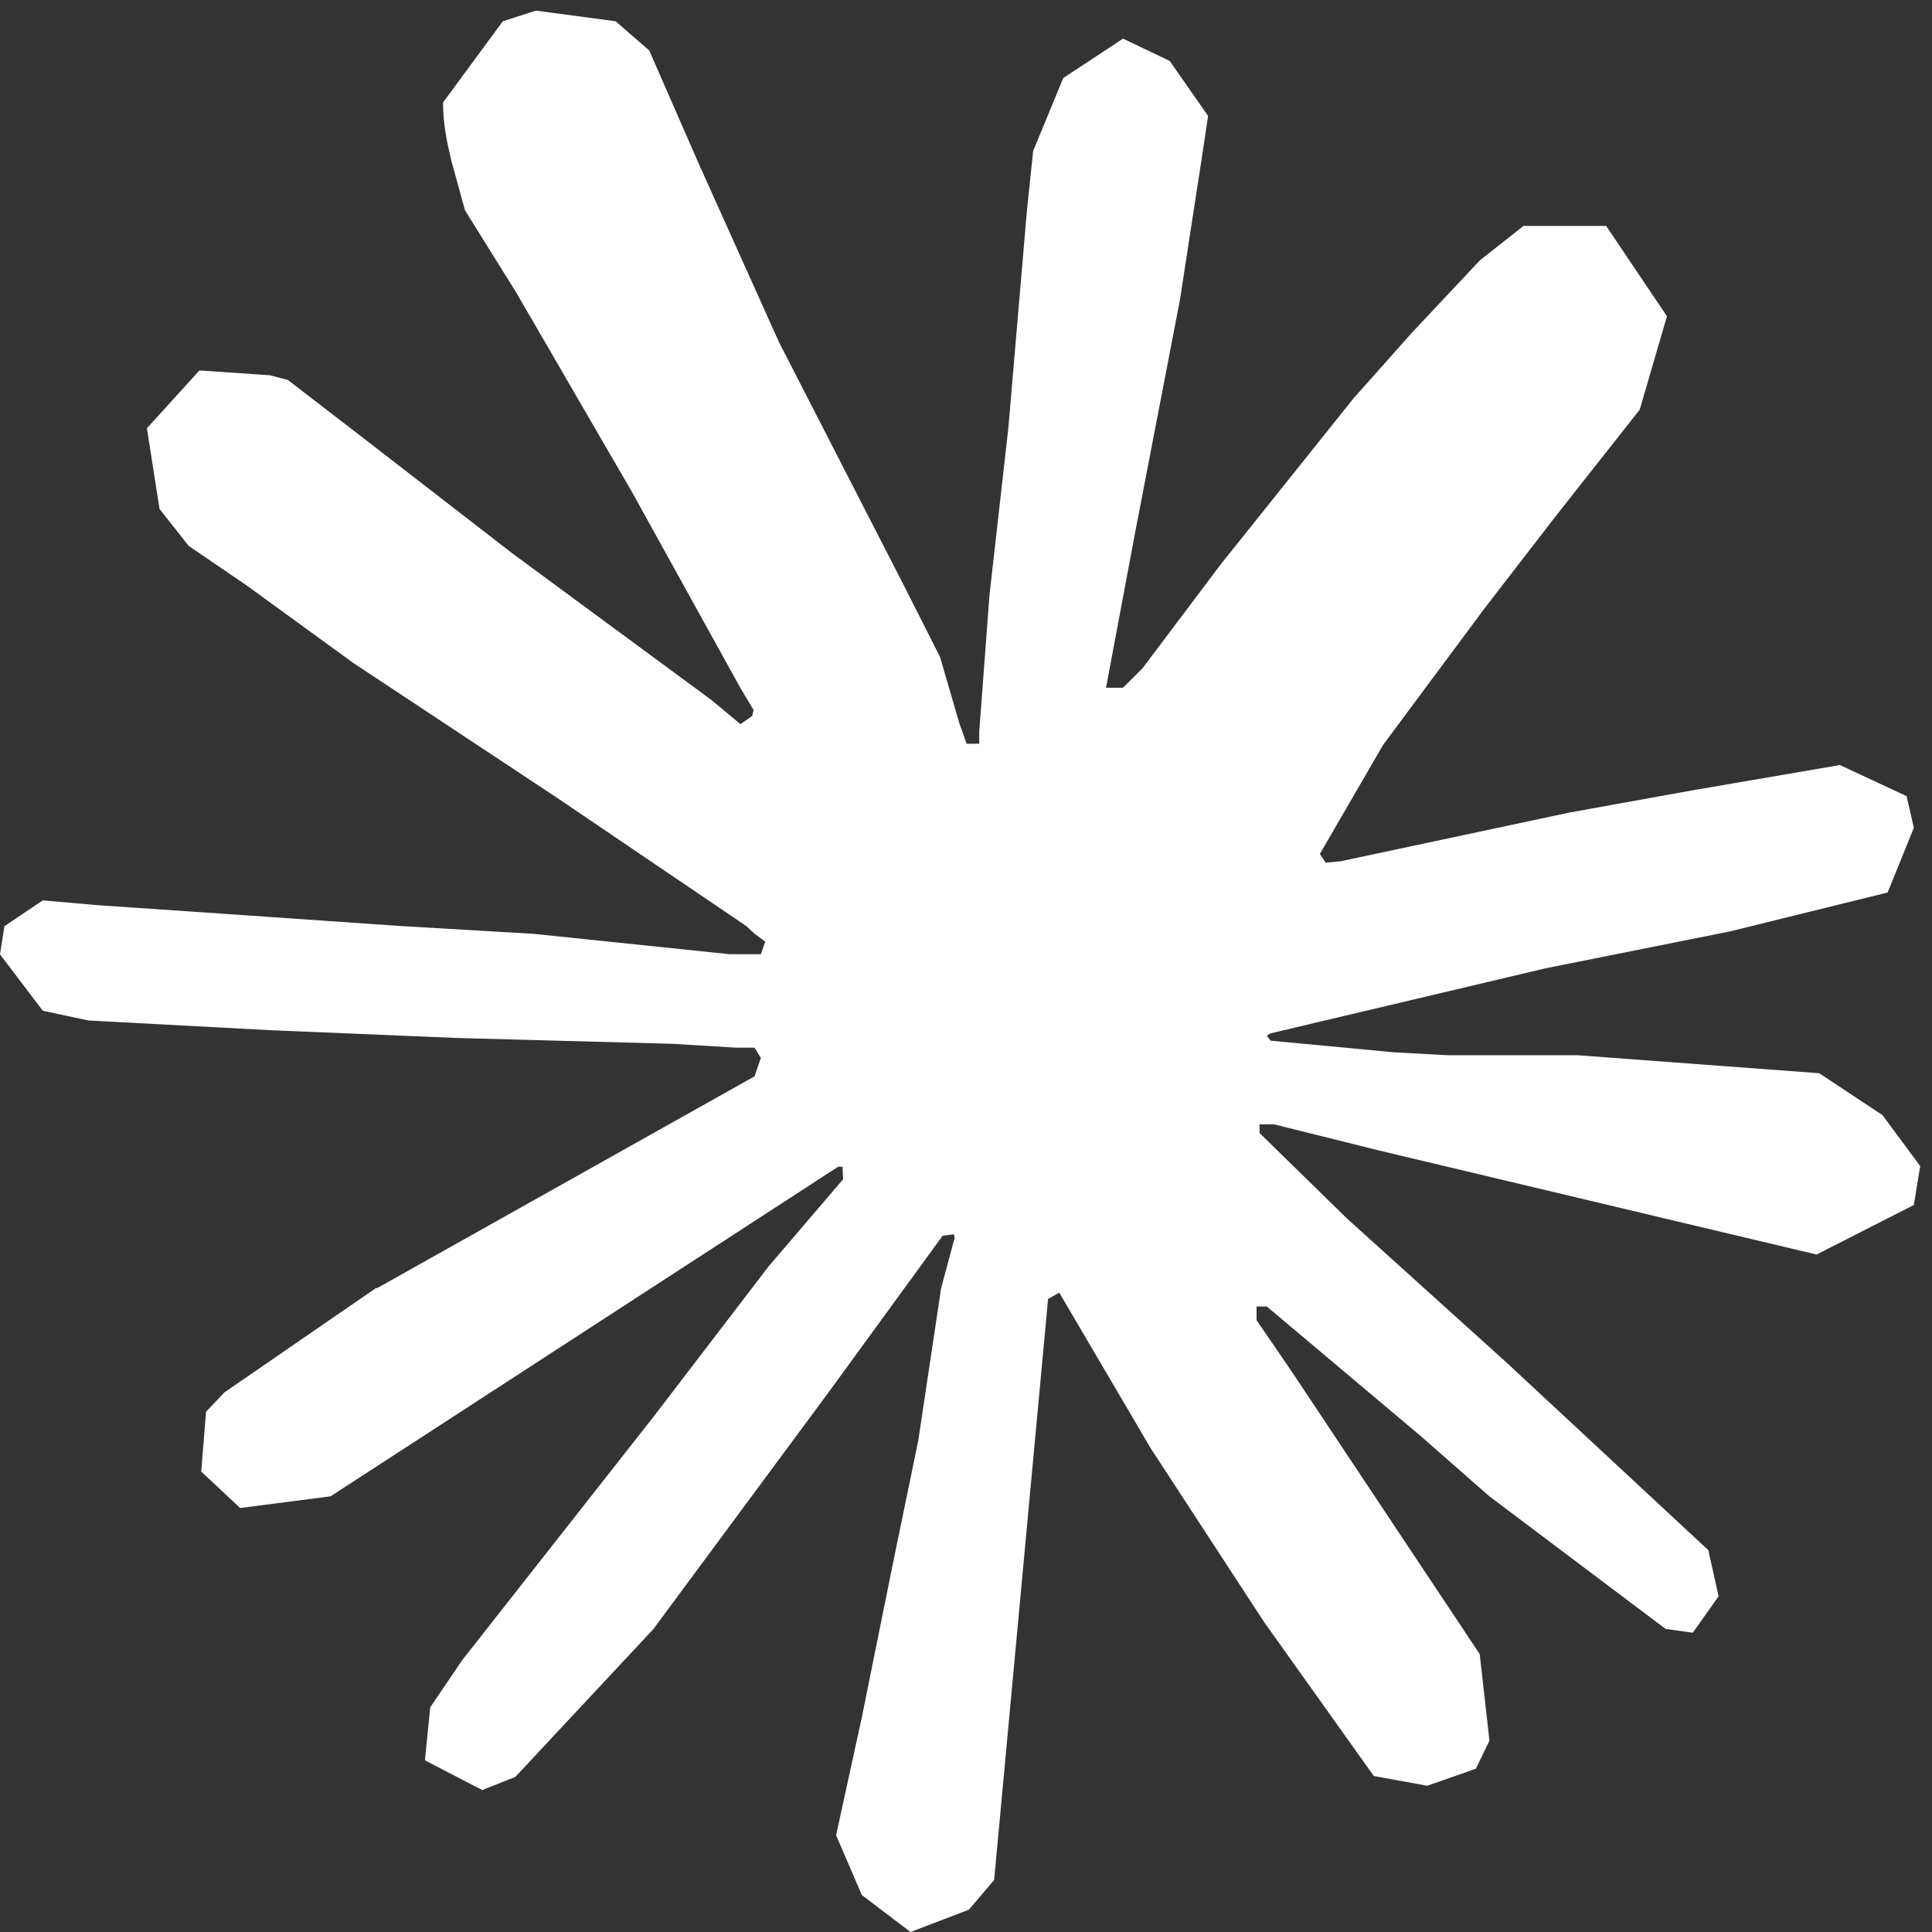 <svg width="50" height="50" viewBox="0 0 50 50" fill="none" xmlns="http://www.w3.org/2000/svg">
<rect x="0" y="0" width="50" height="50" fill="#333333" stroke="none"/>
<g clip-path="url(#clip0_4447_17179)">
<path d="M9.748 33.343L19.527 27.856L19.691 27.379L19.527 27.114H19.05L17.416 27.014L11.829 26.863L6.983 26.661L2.289 26.41L1.107 26.158L0 24.698L0.114 23.97L1.107 23.302L2.53 23.426L5.675 23.641L10.393 23.967L13.815 24.168L18.886 24.695H19.691L19.805 24.369L19.53 24.168L19.315 23.967L14.433 20.658L9.148 17.161L6.379 15.148L4.883 14.128L4.128 13.171L3.802 11.084L5.161 9.587L6.987 9.712L7.453 9.836L9.302 11.259L13.252 14.316L18.409 18.114L19.164 18.742L19.466 18.527L19.503 18.376L19.164 17.809L16.359 12.739L13.366 7.581L12.034 5.443L11.681 4.161C11.557 3.634 11.466 3.192 11.466 2.651L13.013 0.551L13.869 0.275L15.933 0.551L16.802 1.306L18.084 4.238L20.161 8.856L23.383 15.134L24.326 16.997L24.829 18.722L25.017 19.248H25.342V18.947L25.607 15.41L26.097 11.067L26.574 5.48L26.738 3.906L27.517 2.02L29.064 1L30.272 1.577L31.265 3L31.128 3.92L30.537 7.759L29.379 13.772L28.624 17.799H29.064L29.567 17.296L31.604 14.591L35.027 10.312L36.537 8.614L38.299 6.738L39.429 5.846H41.567L43.141 8.185L42.436 10.601L40.235 13.393L38.409 15.759L35.792 19.282L34.158 22.101L34.309 22.326L34.698 22.289L40.611 21.03L43.805 20.453L47.617 19.799L49.342 20.604L49.53 21.423L48.852 23.098L44.775 24.104L39.993 25.061L32.873 26.745L32.785 26.809L32.886 26.933L36.094 27.235L37.466 27.309H40.825L47.081 27.775L48.715 28.856L49.695 30.178L49.53 31.185L47.013 32.467L43.617 31.661L35.691 29.775L32.973 29.098H32.597V29.322L34.862 31.537L39.013 35.285L44.211 40.118L44.477 41.312L43.809 42.255L43.104 42.155L38.537 38.718L36.775 37.171L32.785 33.812H32.52V34.165L33.44 35.51L38.295 42.809L38.547 45.047L38.195 45.775L36.936 46.215L35.554 45.963L32.711 41.973L29.779 37.48L27.413 33.453L27.124 33.618L25.728 48.655L25.074 49.423L23.564 50L22.305 49.044L21.638 47.497L22.305 44.44L23.111 40.45L23.765 37.279L24.356 33.339L24.708 32.03L24.685 31.943L24.396 31.98L21.426 36.057L16.909 42.161L13.336 45.987L12.48 46.326L10.997 45.557L11.134 44.185L11.963 42.963L16.909 36.671L19.893 32.772L21.819 30.52L21.805 30.195H21.691L8.554 38.725L6.215 39.027L5.208 38.084L5.332 36.537L5.809 36.034L9.758 33.316L9.745 33.329L9.748 33.343Z" fill="white"/>
</g>
<defs>
<clipPath id="clip0_4447_17179">
<rect width="50" height="50" fill="white"/>
</clipPath>
</defs>
</svg>
